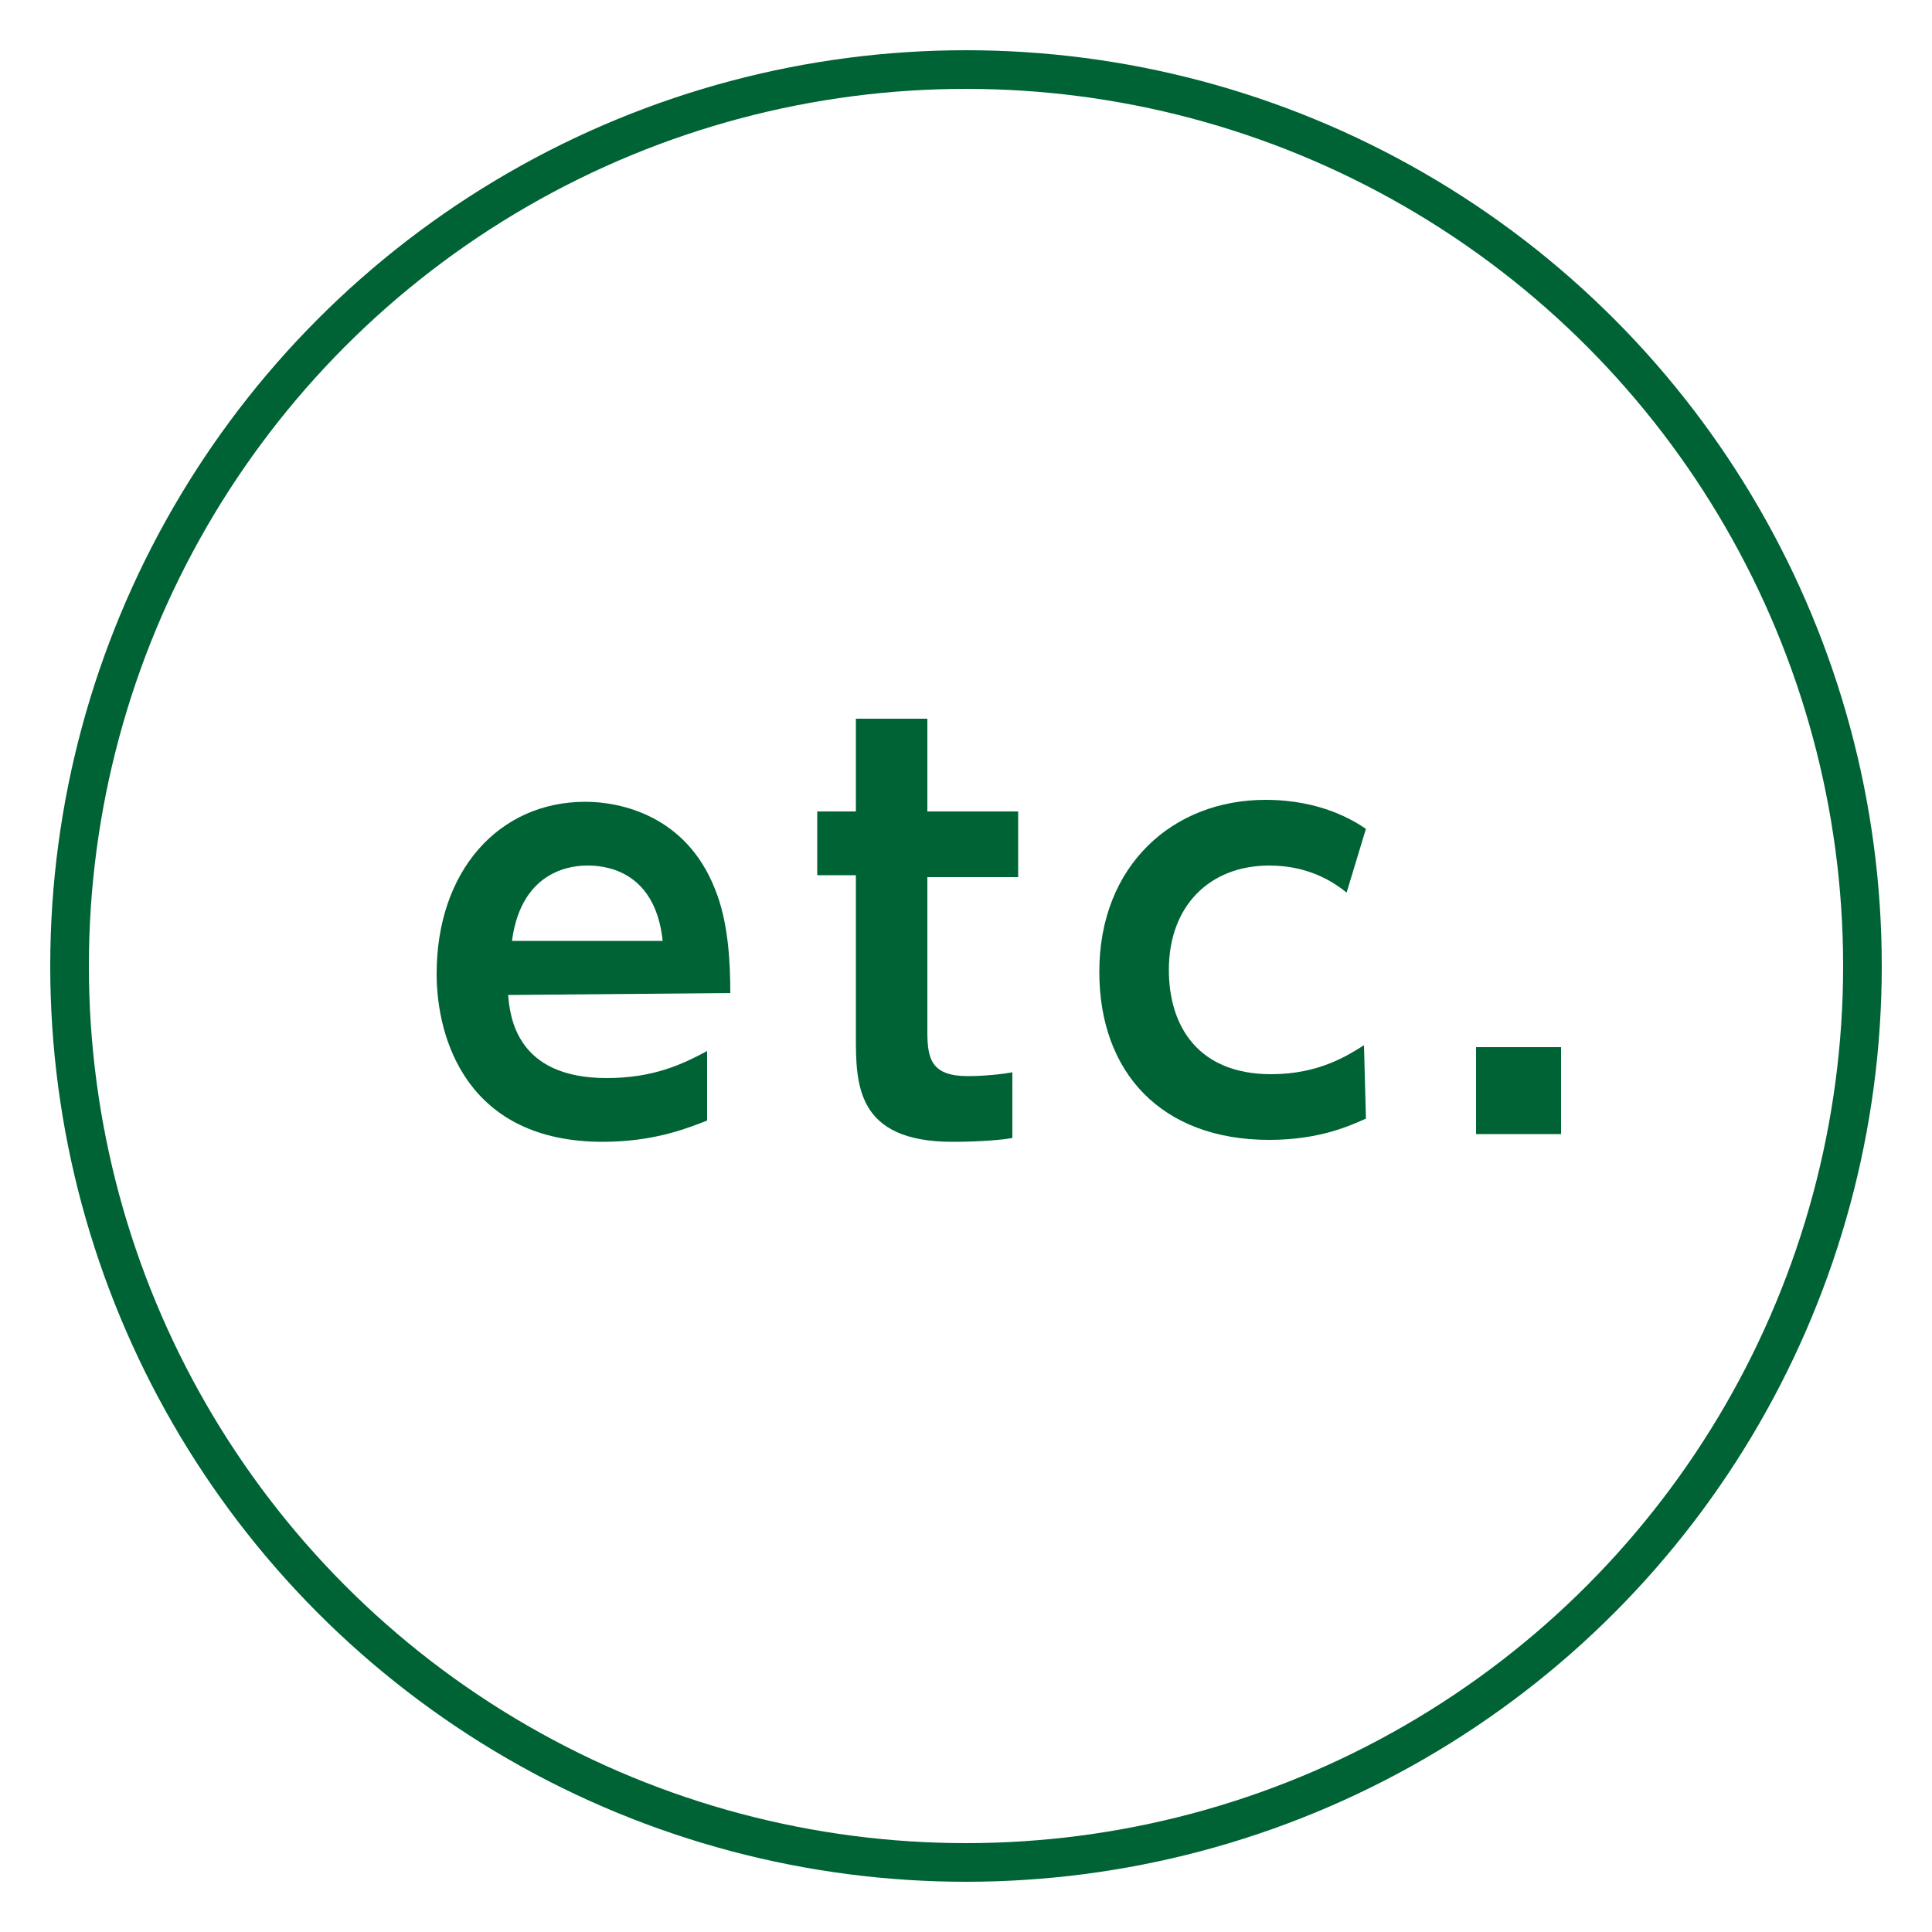 <?xml version="1.0" encoding="utf-8"?>
<!-- Generator: Adobe Illustrator 27.0.0, SVG Export Plug-In . SVG Version: 6.00 Build 0)  -->
<svg version="1.1" id="Layer_1" xmlns="http://www.w3.org/2000/svg" xmlns:xlink="http://www.w3.org/1999/xlink" x="0px" y="0px"
	 viewBox="0 0 100 100" style="enable-background:new 0 0 100 100;" xml:space="preserve">
<style type="text/css">
	.st0{fill:none;stroke:#006335;stroke-width:2;stroke-miterlimit:10;}
	.st1{fill:#006335;}
</style>
<circle class="st0" cx="50" cy="50" r="46.4"/>
<g>
	<path class="st1" d="M26.3,51.5c0.1,1.1,0.4,4.3,5.1,4.3c2.4,0,3.9-0.7,5.2-1.4V58c-0.8,0.3-2.6,1.1-5.4,1.1c-7,0-8.6-5.3-8.6-8.7
		c0-5.3,3.2-8.9,7.7-8.9c1.8,0,5.2,0.7,6.7,4.5c0.7,1.7,0.8,3.8,0.8,5.4L26.3,51.5L26.3,51.5z M34.3,48.7c-0.4-3.8-3.2-3.9-3.9-3.9
		c-0.6,0-3.4,0.1-3.9,3.9H34.3z"/>
	<path class="st1" d="M44.3,37.2H48V42h4.7v3.4H48v8c0,1.4,0.2,2.3,2.1,2.3c0.8,0,1.8-0.1,2.3-0.2v3.4c-0.5,0.1-1.7,0.2-3.1,0.2
		c-5,0-5-3-5-5.5v-8.3h-2V42h2V37.2z"/>
	<path class="st1" d="M70.7,57.9c-0.7,0.3-2.3,1.1-5,1.1c-5.6,0-8.8-3.5-8.8-8.7c0-5.5,3.8-8.9,8.6-8.9c2.9,0,4.6,1.1,5.2,1.5
		l-1,3.3c-0.5-0.4-1.8-1.4-4-1.4c-3.1,0-5.2,2.1-5.2,5.4c0,2.9,1.5,5.4,5.3,5.4c2.5,0,4-1,4.8-1.5L70.7,57.9L70.7,57.9z"/>
	<path class="st1" d="M80.8,54.2v4.5h-4.4v-4.5H80.8z"/>
</g>
</svg>
